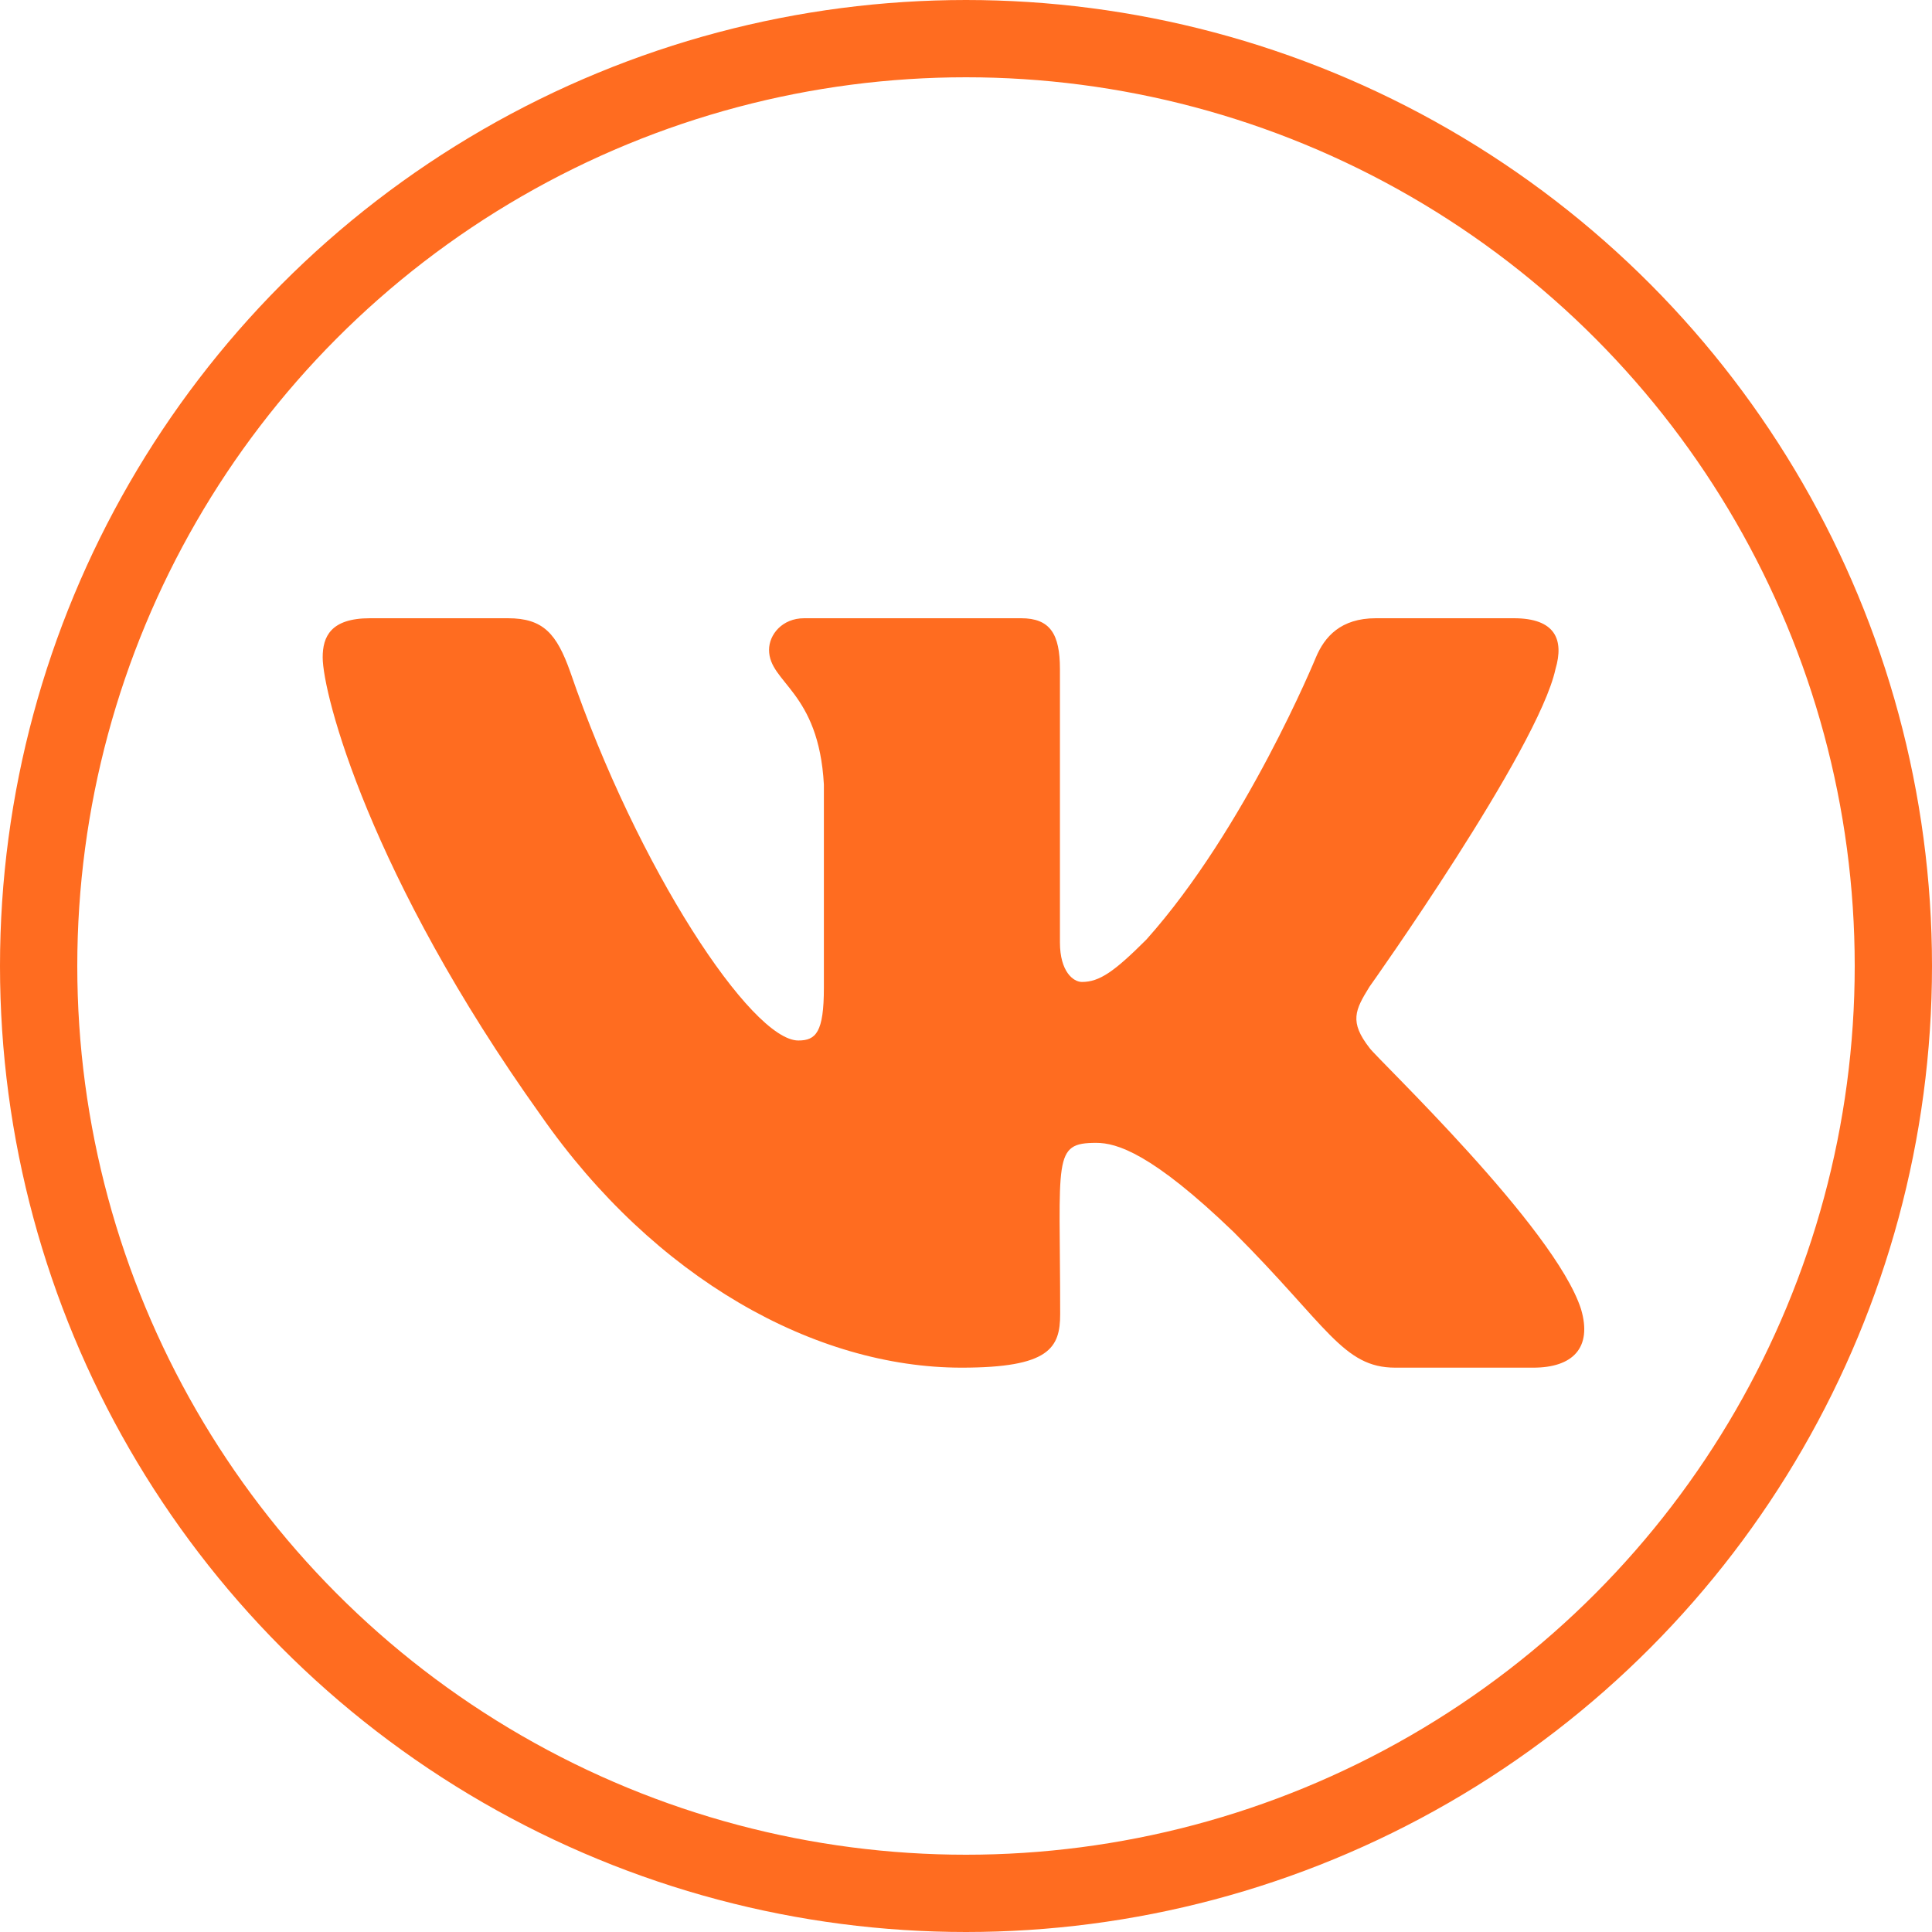 <svg width="50" height="50" viewBox="0 0 50 50" fill="none" xmlns="http://www.w3.org/2000/svg">
<circle cx="25" cy="25" r="24" stroke="#FF6C20" stroke-width="2"/>
<path d="M40.256 17.315C40.48 16.558 40.256 16 39.177 16H35.607C34.698 16 34.28 16.479 34.056 17.012C34.056 17.012 32.237 21.443 29.668 24.316C28.837 25.146 28.455 25.413 28.001 25.413C27.777 25.413 27.431 25.146 27.431 24.388V17.315C27.431 16.406 27.176 16 26.425 16H20.812C20.243 16 19.903 16.424 19.903 16.818C19.903 17.679 21.188 17.879 21.322 20.303V25.564C21.322 26.716 21.116 26.928 20.661 26.928C19.449 26.928 16.503 22.479 14.758 17.388C14.406 16.4 14.06 16 13.145 16H9.575C8.557 16 8.351 16.479 8.351 17.012C8.351 17.958 9.563 22.655 13.994 28.861C16.945 33.098 21.103 35.395 24.885 35.395C27.158 35.395 27.437 34.886 27.437 34.007C27.437 29.959 27.231 29.577 28.37 29.577C28.898 29.577 29.807 29.843 31.928 31.886C34.353 34.31 34.753 35.395 36.11 35.395H39.68C40.699 35.395 41.214 34.886 40.917 33.88C40.238 31.765 35.65 27.413 35.444 27.122C34.916 26.443 35.068 26.14 35.444 25.534C35.45 25.528 39.807 19.394 40.256 17.315Z" fill="#FF6C20"/>
</svg>
